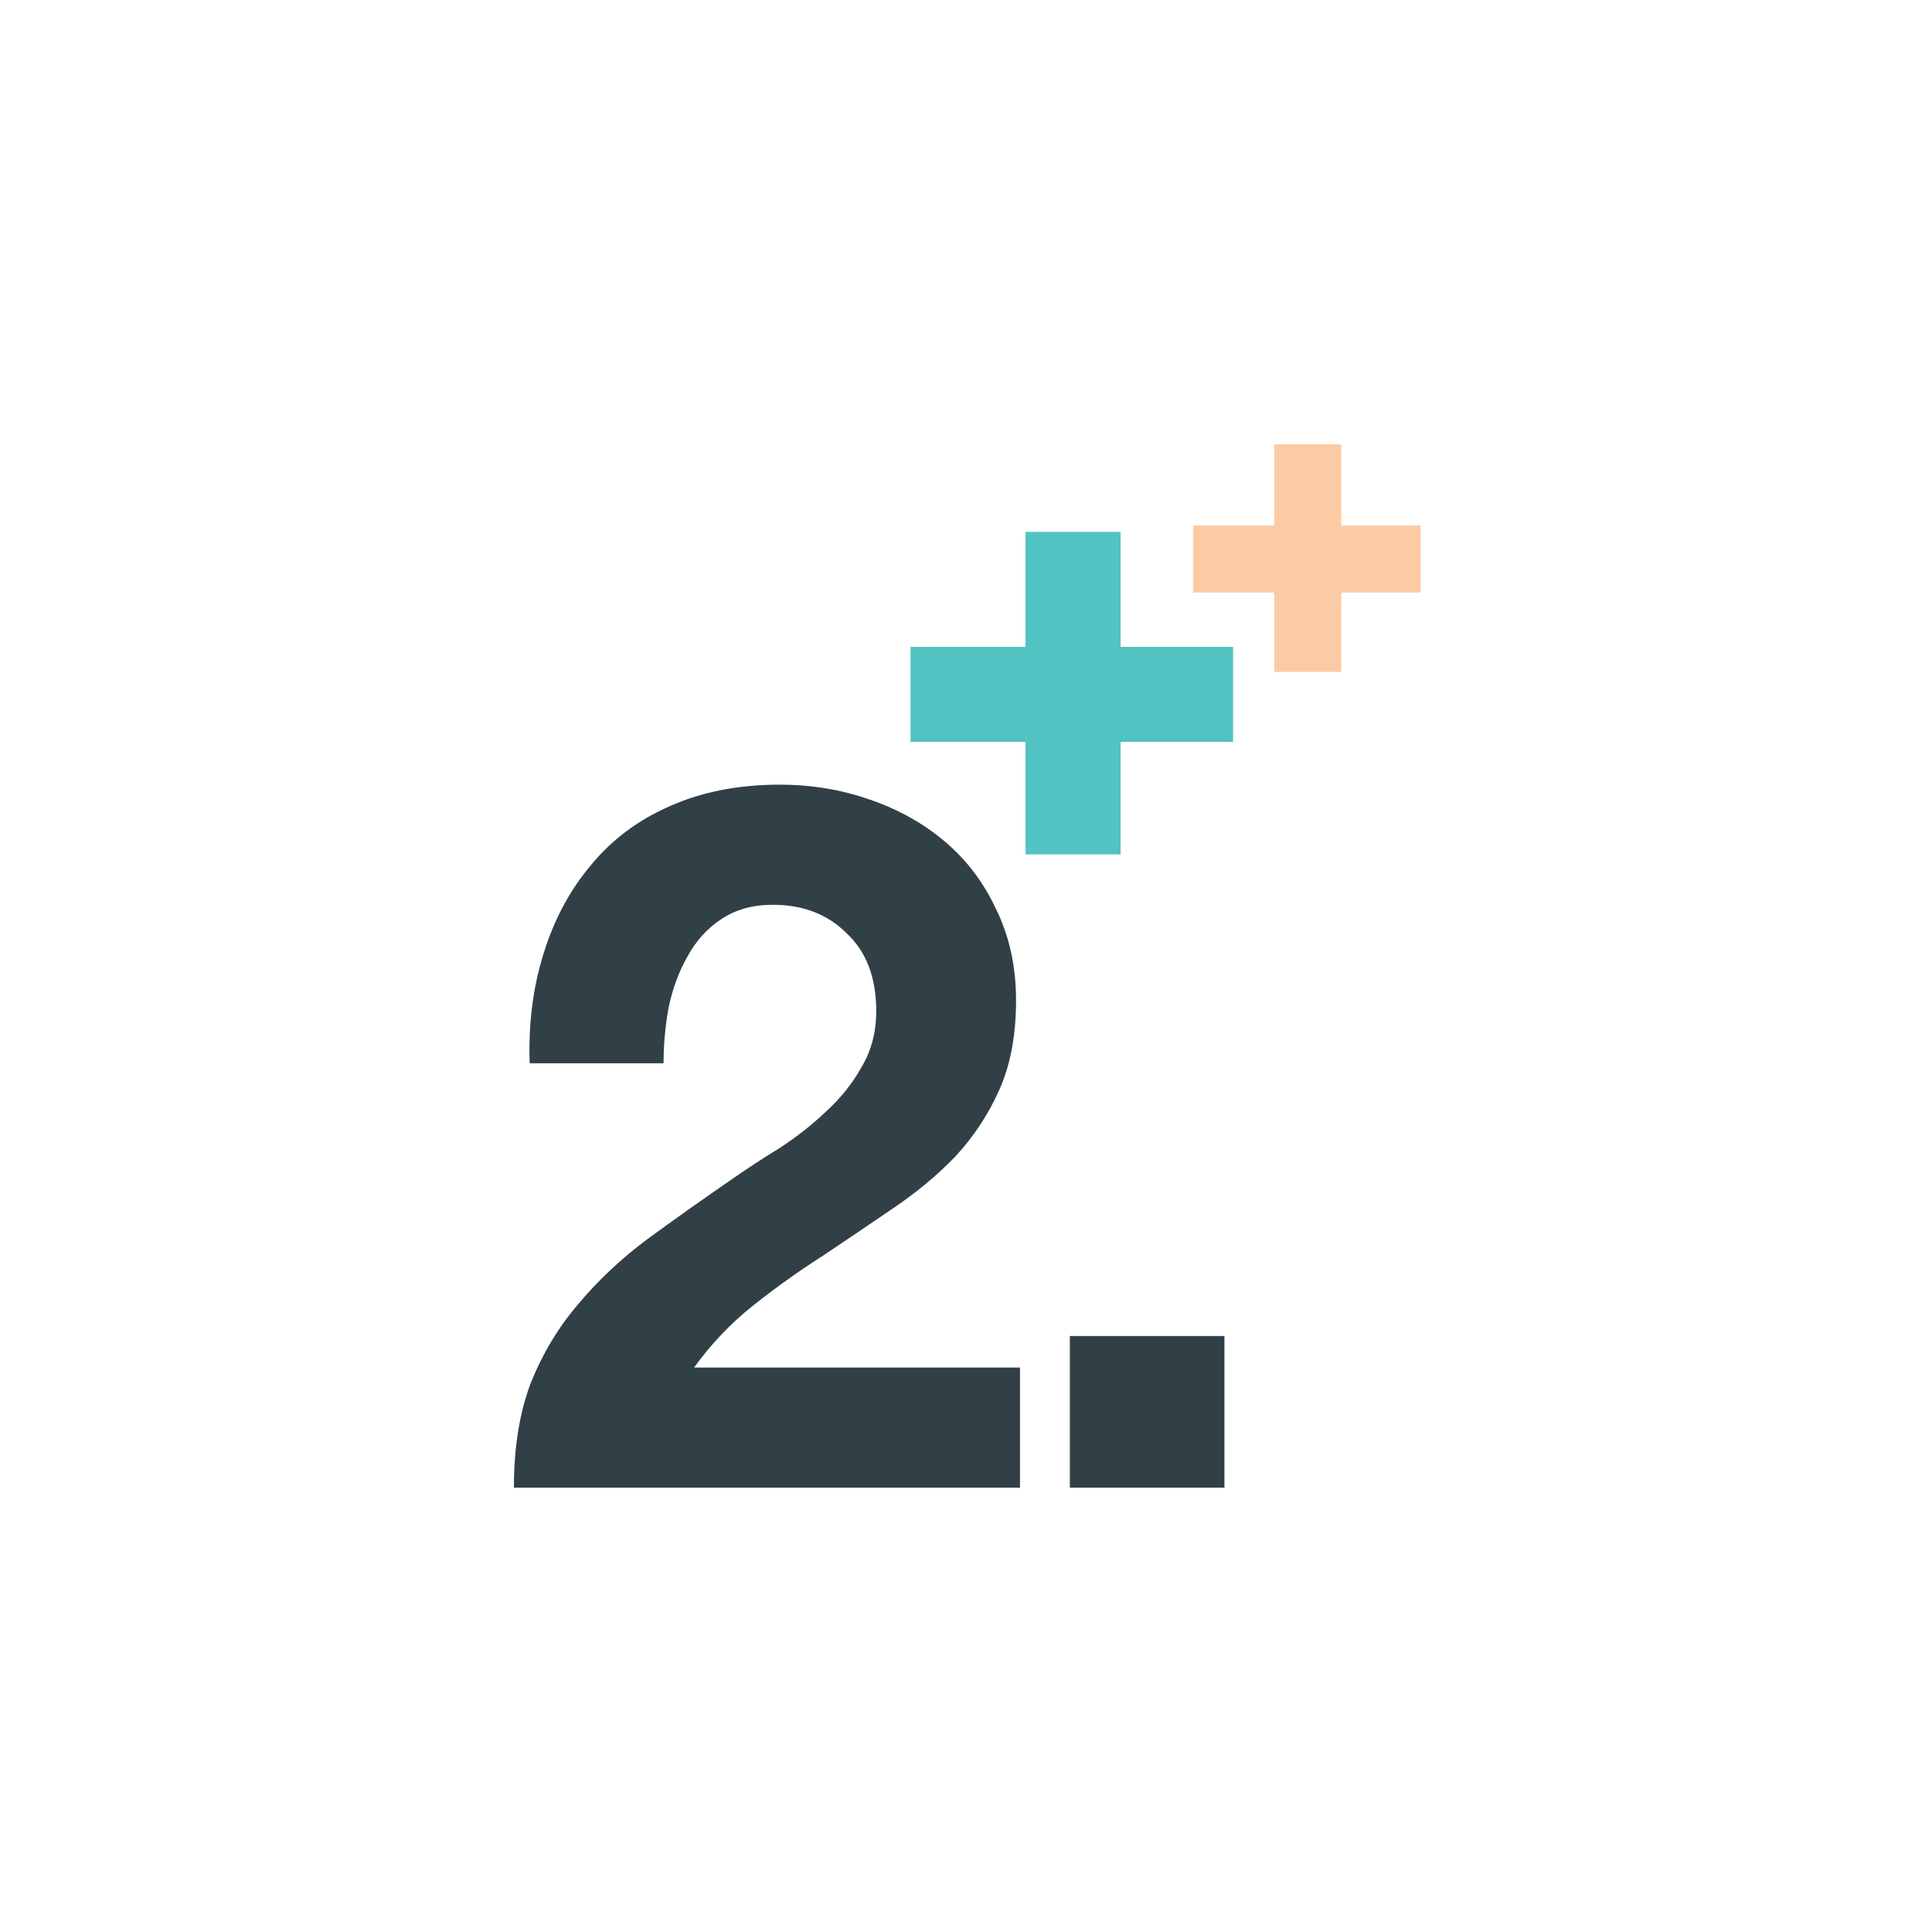 <svg width="500" height="500" viewBox="0 0 500 500" fill="none" xmlns="http://www.w3.org/2000/svg">
<path fill-rule="evenodd" clip-rule="evenodd" d="M290.002 137.647H265.414V167.412L235.649 167.412V192H265.414V221.118H290.002V192H319.12V167.412L290.002 167.412V137.647Z" fill="#51C3C2"/>
<path fill-rule="evenodd" clip-rule="evenodd" d="M347.109 115H329.764V135.997H308.767V153.342H329.764V173.882H347.109V153.342H367.649V135.997H347.109V115Z" fill="#FCCBA4"/>
<path d="M276.878 345.76H316.883V385H276.878V345.76Z" fill="#313F47"/>
<path d="M137.077 275.18C136.737 264.988 137.926 255.56 140.644 246.897C143.362 238.063 147.439 230.419 152.875 223.964C158.311 217.339 165.105 212.243 173.259 208.676C181.583 204.939 191.095 203.07 201.797 203.07C209.951 203.07 217.68 204.344 224.984 206.892C232.458 209.44 238.998 213.093 244.604 217.849C250.21 222.605 254.626 228.466 257.854 235.43C261.251 242.395 262.95 250.209 262.95 258.872C262.95 267.875 261.506 275.604 258.618 282.059C255.73 288.515 251.908 294.29 247.152 299.386C242.396 304.312 236.96 308.814 230.845 312.891C224.899 316.968 218.869 321.044 212.754 325.121C206.638 329.028 200.693 333.275 194.917 337.862C189.142 342.448 184.046 347.799 179.629 353.914H263.969V385H133C133 374.638 134.444 365.635 137.332 357.991C140.389 350.347 144.466 343.552 149.562 337.607C154.658 331.491 160.604 325.886 167.399 320.79C174.363 315.694 181.668 310.513 189.312 305.247C193.219 302.529 197.38 299.811 201.797 297.093C206.214 294.205 210.206 291.063 213.773 287.665C217.51 284.268 220.568 280.446 222.946 276.199C225.494 271.952 226.768 267.111 226.768 261.675C226.768 253.012 224.22 246.302 219.124 241.546C214.197 236.619 207.827 234.156 200.013 234.156C194.747 234.156 190.246 235.43 186.509 237.978C182.942 240.357 180.054 243.584 177.845 247.661C175.637 251.568 174.023 255.985 173.004 260.911C172.155 265.667 171.73 270.423 171.73 275.18H137.077Z" fill="#313F47"/>
</svg>
